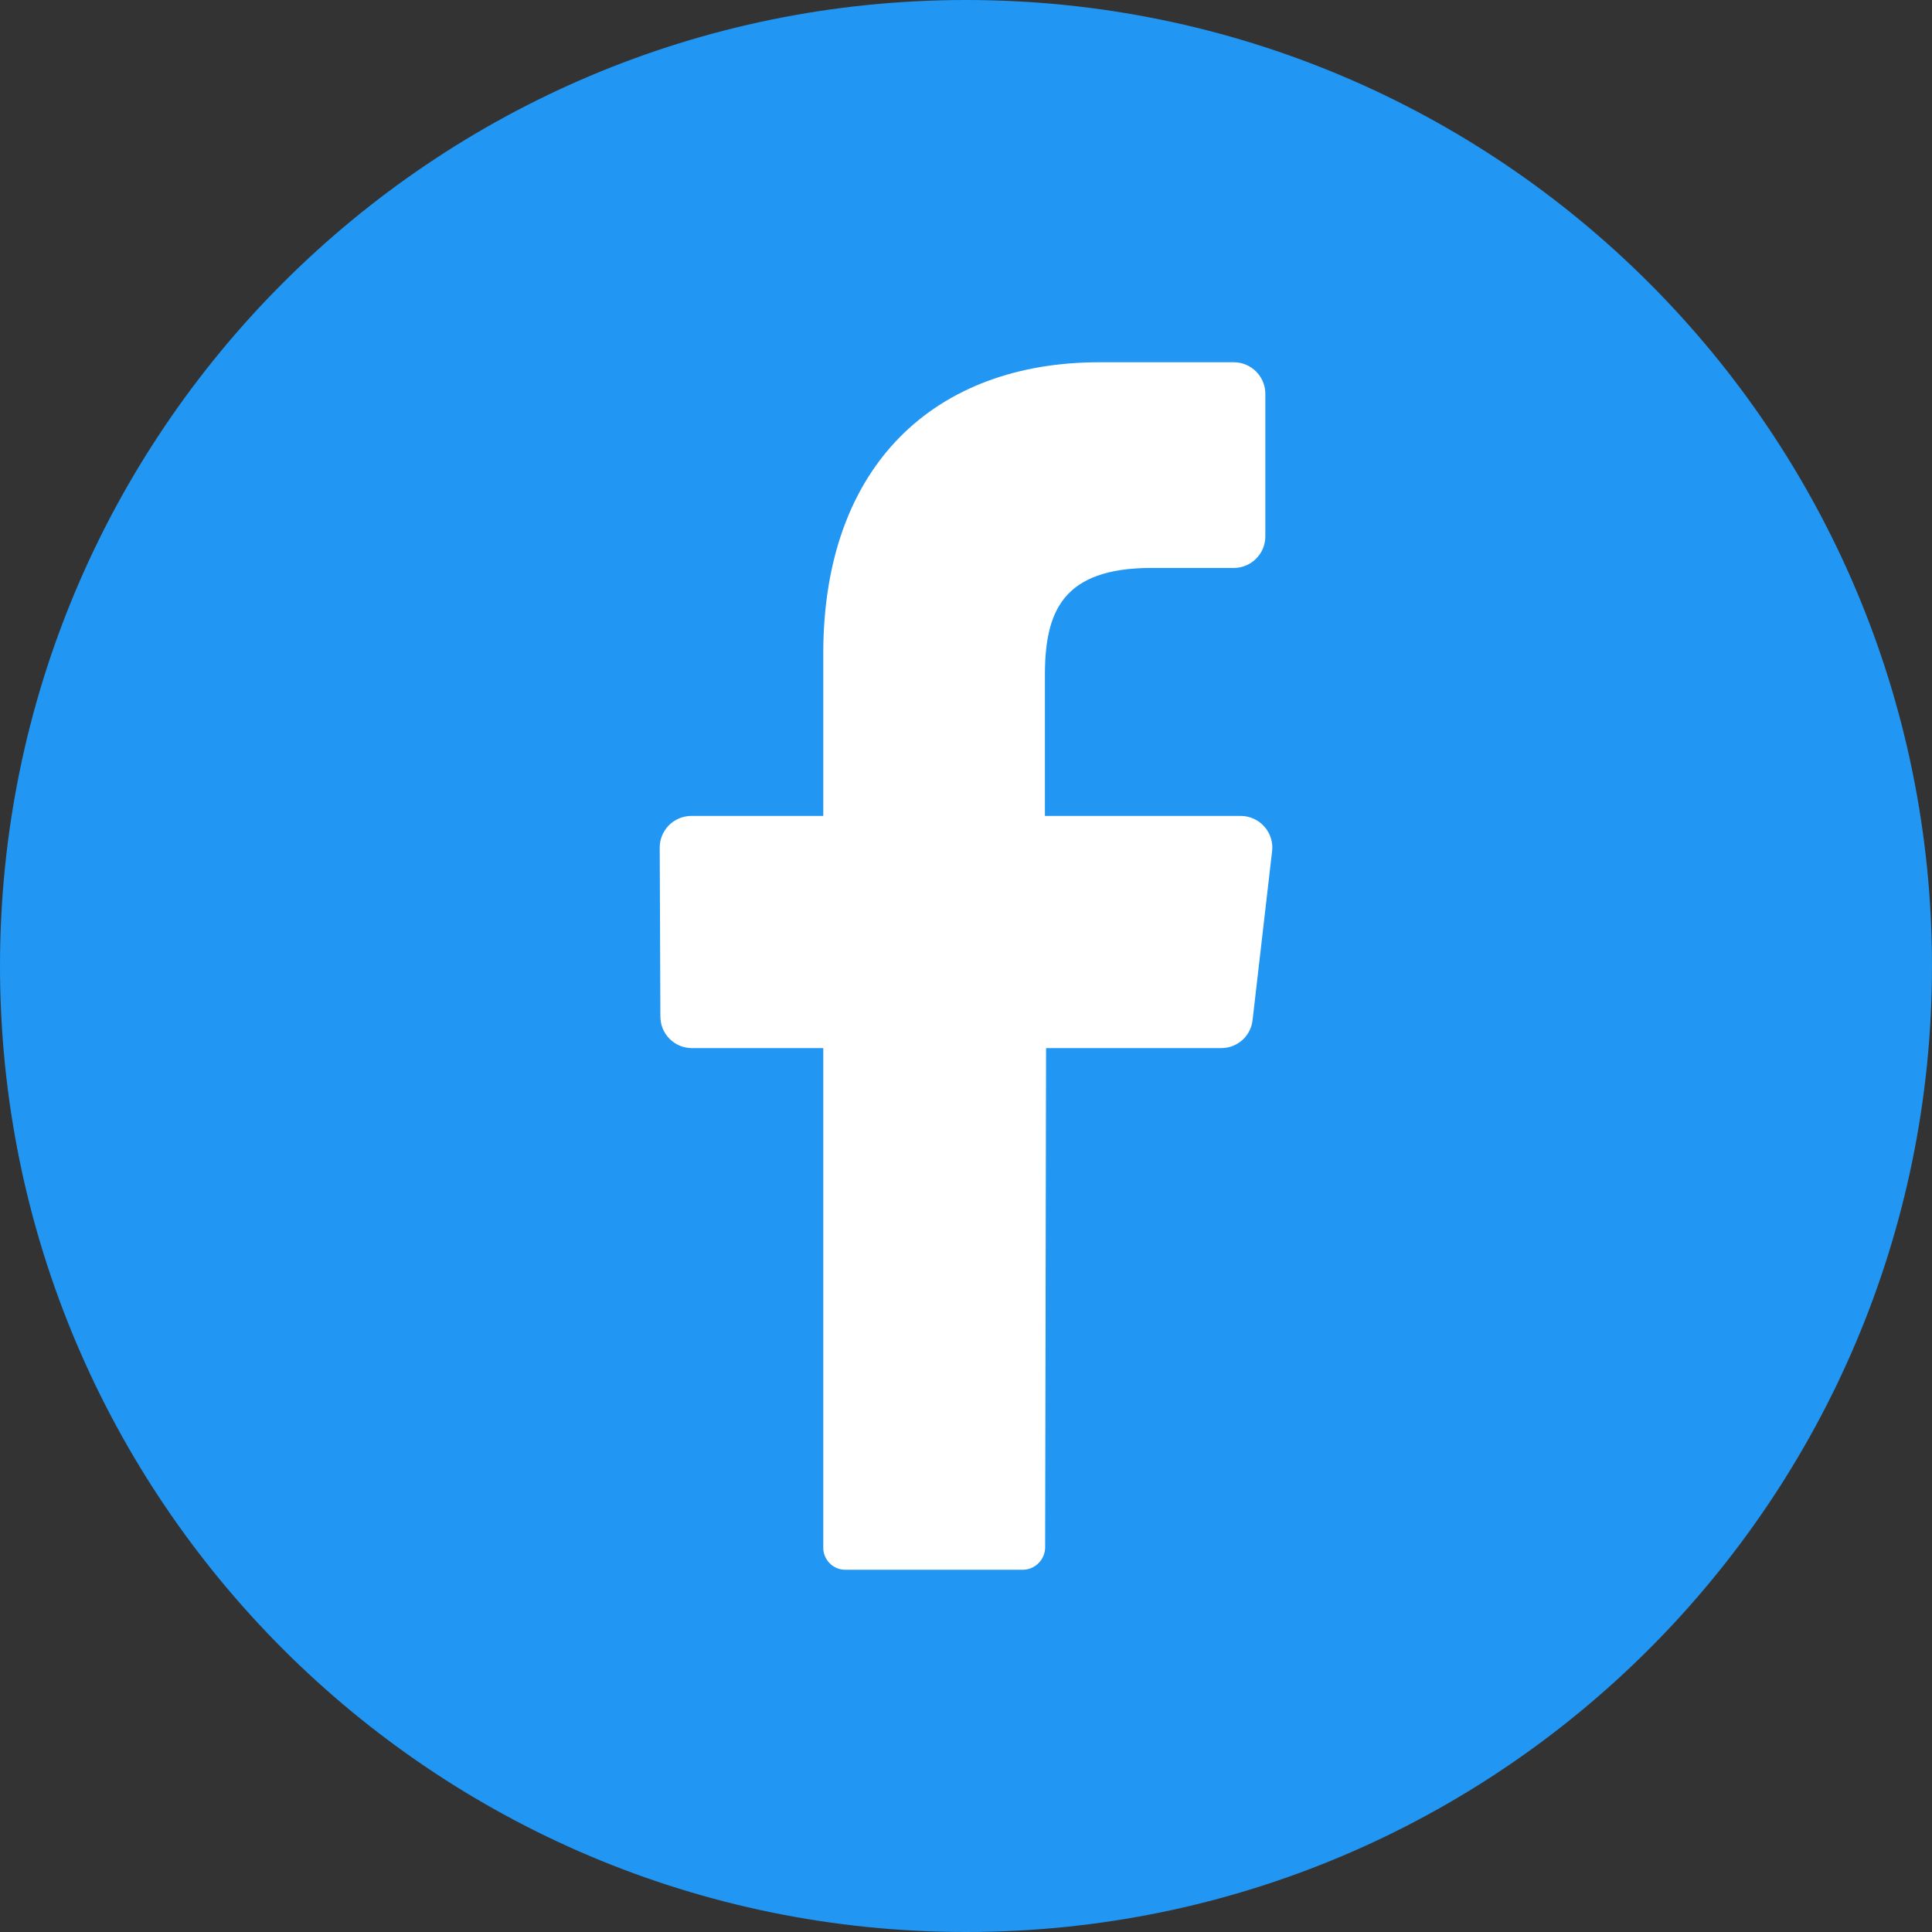 <svg width="32" height="32" viewBox="0 0 32 32" fill="none" xmlns="http://www.w3.org/2000/svg">
<rect x="0" y="0" width="32" height="32" fill="#333333" stroke="none"/>
<g clip-path="url(#clip0_238_855)">
<path d="M16 32C24.837 32 32 24.837 32 16C32 7.163 24.837 0 16 0C7.163 0 0 7.163 0 16C0 24.837 7.163 32 16 32Z" fill="#2196F3"/>
<path d="M21.069 14.105L20.747 16.893C20.734 17.02 20.674 17.138 20.58 17.224C20.485 17.31 20.362 17.358 20.235 17.36H17.326L17.311 25.624C17.312 25.722 17.274 25.816 17.206 25.886C17.138 25.957 17.045 25.998 16.947 26H14C13.951 26 13.902 25.99 13.857 25.971C13.812 25.952 13.772 25.924 13.738 25.888C13.704 25.853 13.677 25.811 13.66 25.765C13.642 25.72 13.634 25.671 13.636 25.622V17.36H11.455C11.386 17.359 11.318 17.345 11.255 17.318C11.192 17.291 11.135 17.252 11.087 17.203C11.039 17.154 11.001 17.096 10.976 17.033C10.95 16.969 10.938 16.901 10.938 16.833L10.927 14.046C10.926 13.977 10.939 13.908 10.964 13.845C10.99 13.781 11.028 13.722 11.075 13.673C11.123 13.624 11.181 13.584 11.244 13.557C11.307 13.53 11.375 13.515 11.444 13.514H13.636V10.824C13.636 7.7 15.491 6 18.211 6H20.44C20.509 6.001 20.577 6.015 20.64 6.042C20.704 6.069 20.761 6.109 20.809 6.158C20.858 6.207 20.895 6.266 20.921 6.33C20.947 6.394 20.959 6.462 20.958 6.531V8.876C20.959 8.945 20.947 9.014 20.921 9.078C20.895 9.142 20.858 9.2 20.809 9.249C20.761 9.299 20.704 9.338 20.64 9.365C20.577 9.392 20.509 9.407 20.44 9.407H19.073C17.595 9.407 17.307 10.134 17.307 11.185V13.514H20.556C20.63 13.515 20.703 13.532 20.77 13.563C20.837 13.594 20.897 13.639 20.945 13.695C20.994 13.751 21.03 13.816 21.051 13.887C21.073 13.958 21.079 14.032 21.069 14.105Z" fill="white"/>
</g>
<defs>
<clipPath id="clip0_238_855">
<rect width="32" height="32" fill="white"/>
</clipPath>
</defs>
</svg>
